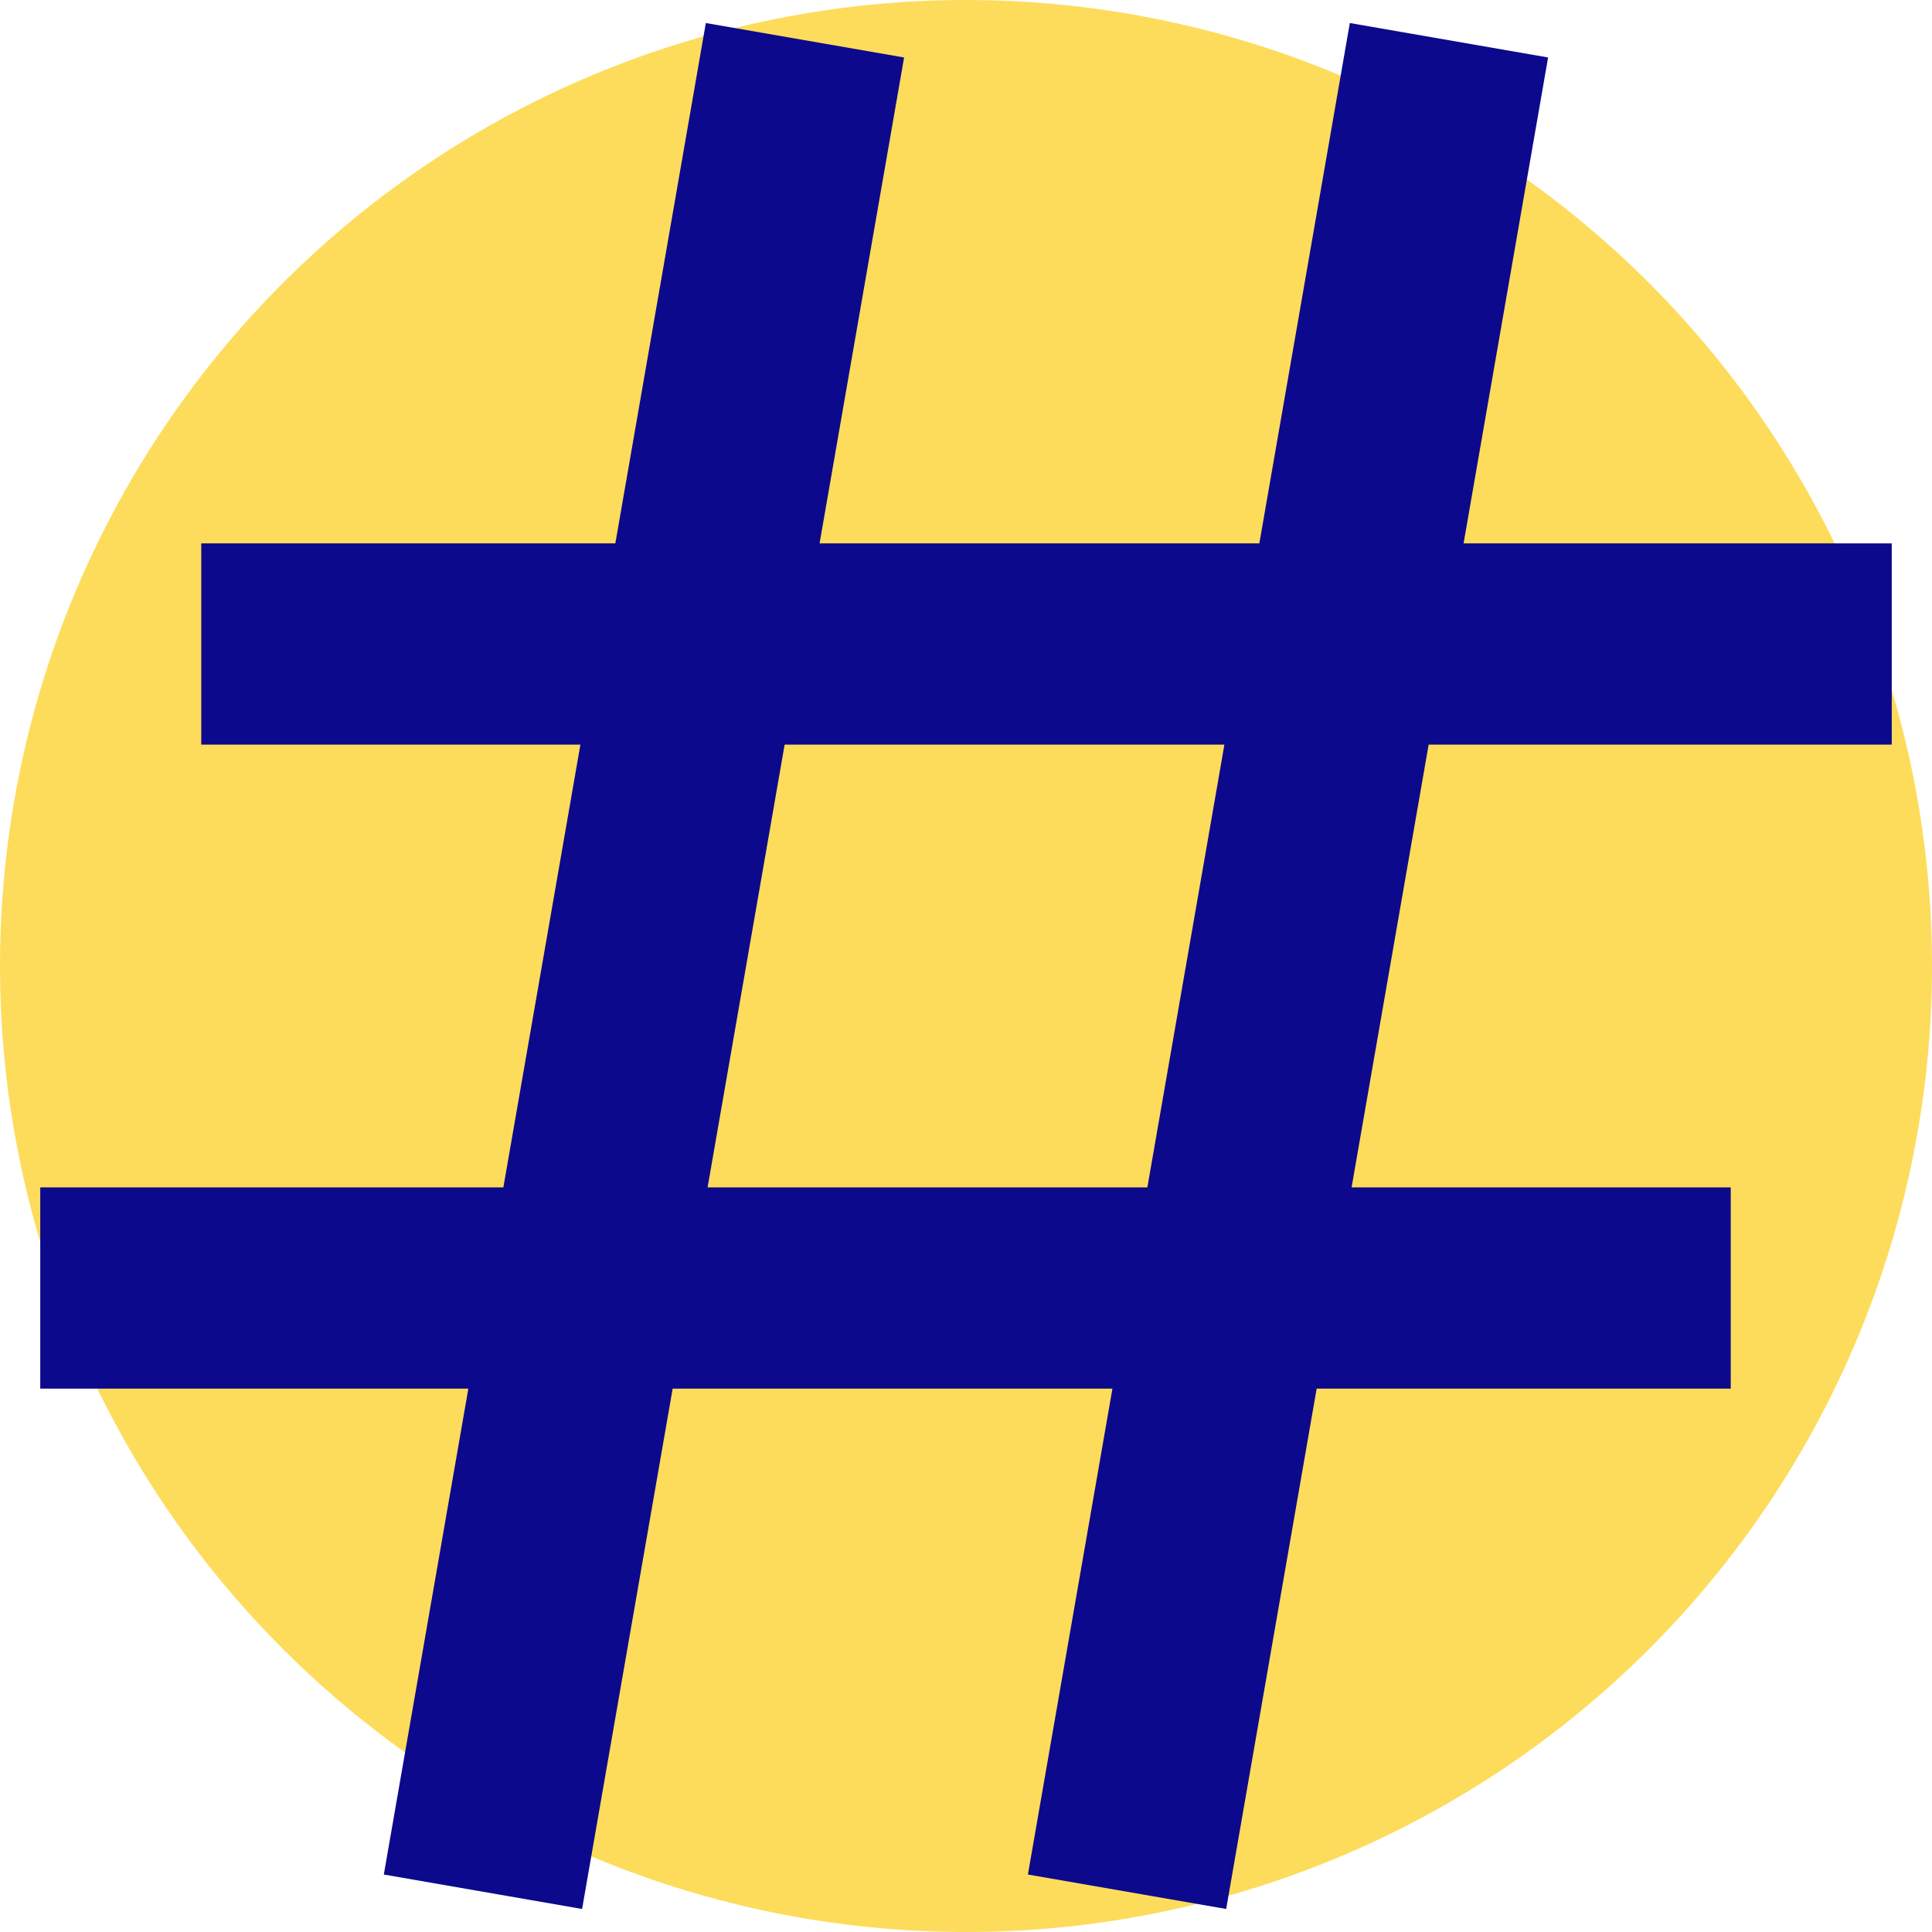<svg xmlns="http://www.w3.org/2000/svg" fill="none" viewBox="0 0 24 24" id="Sign-Hashtag--Streamline-Sharp">
  <desc>
    Sign Hashtag Streamline Icon: https://streamlinehq.com
  </desc>
  <g id="sign-hashtag--mail-sharp-sign-hashtag-tag">
    <path id="Ellipse 9" fill="#fddc5c" d="M0 12c0 3.183 1.264 6.235 3.515 8.485C5.765 22.736 8.817 24 12 24s6.235 -1.264 8.485 -3.515C22.736 18.235 24 15.183 24 12c0 -3.183 -1.264 -6.235 -3.515 -8.485C18.235 1.264 15.183 0 12 0 8.817 0 5.765 1.264 3.515 3.515 1.264 5.765 0 8.817 0 12Z" stroke-width="1"></path>
    <path id="Union" fill="#0c098c" fill-rule="evenodd" d="m4.768 23.286 1.05 -6.036H0.5v-2.5h5.753l0.957 -5.5H2.5v-2.5h5.144L8.768 0.286l2.463 0.428 -1.05 6.036h5.463L16.768 0.286l2.463 0.428 -1.05 6.036H23.5v2.5h-5.753l-0.957 5.5H21.5v2.5h-5.144l-1.124 6.464 -2.463 -0.428 1.05 -6.036H8.356L7.231 23.714l-2.463 -0.428Zm9.485 -8.536 0.957 -5.5H9.747l-0.957 5.5H14.253Z" clip-rule="evenodd" stroke-width="1"></path>
  </g>
</svg>